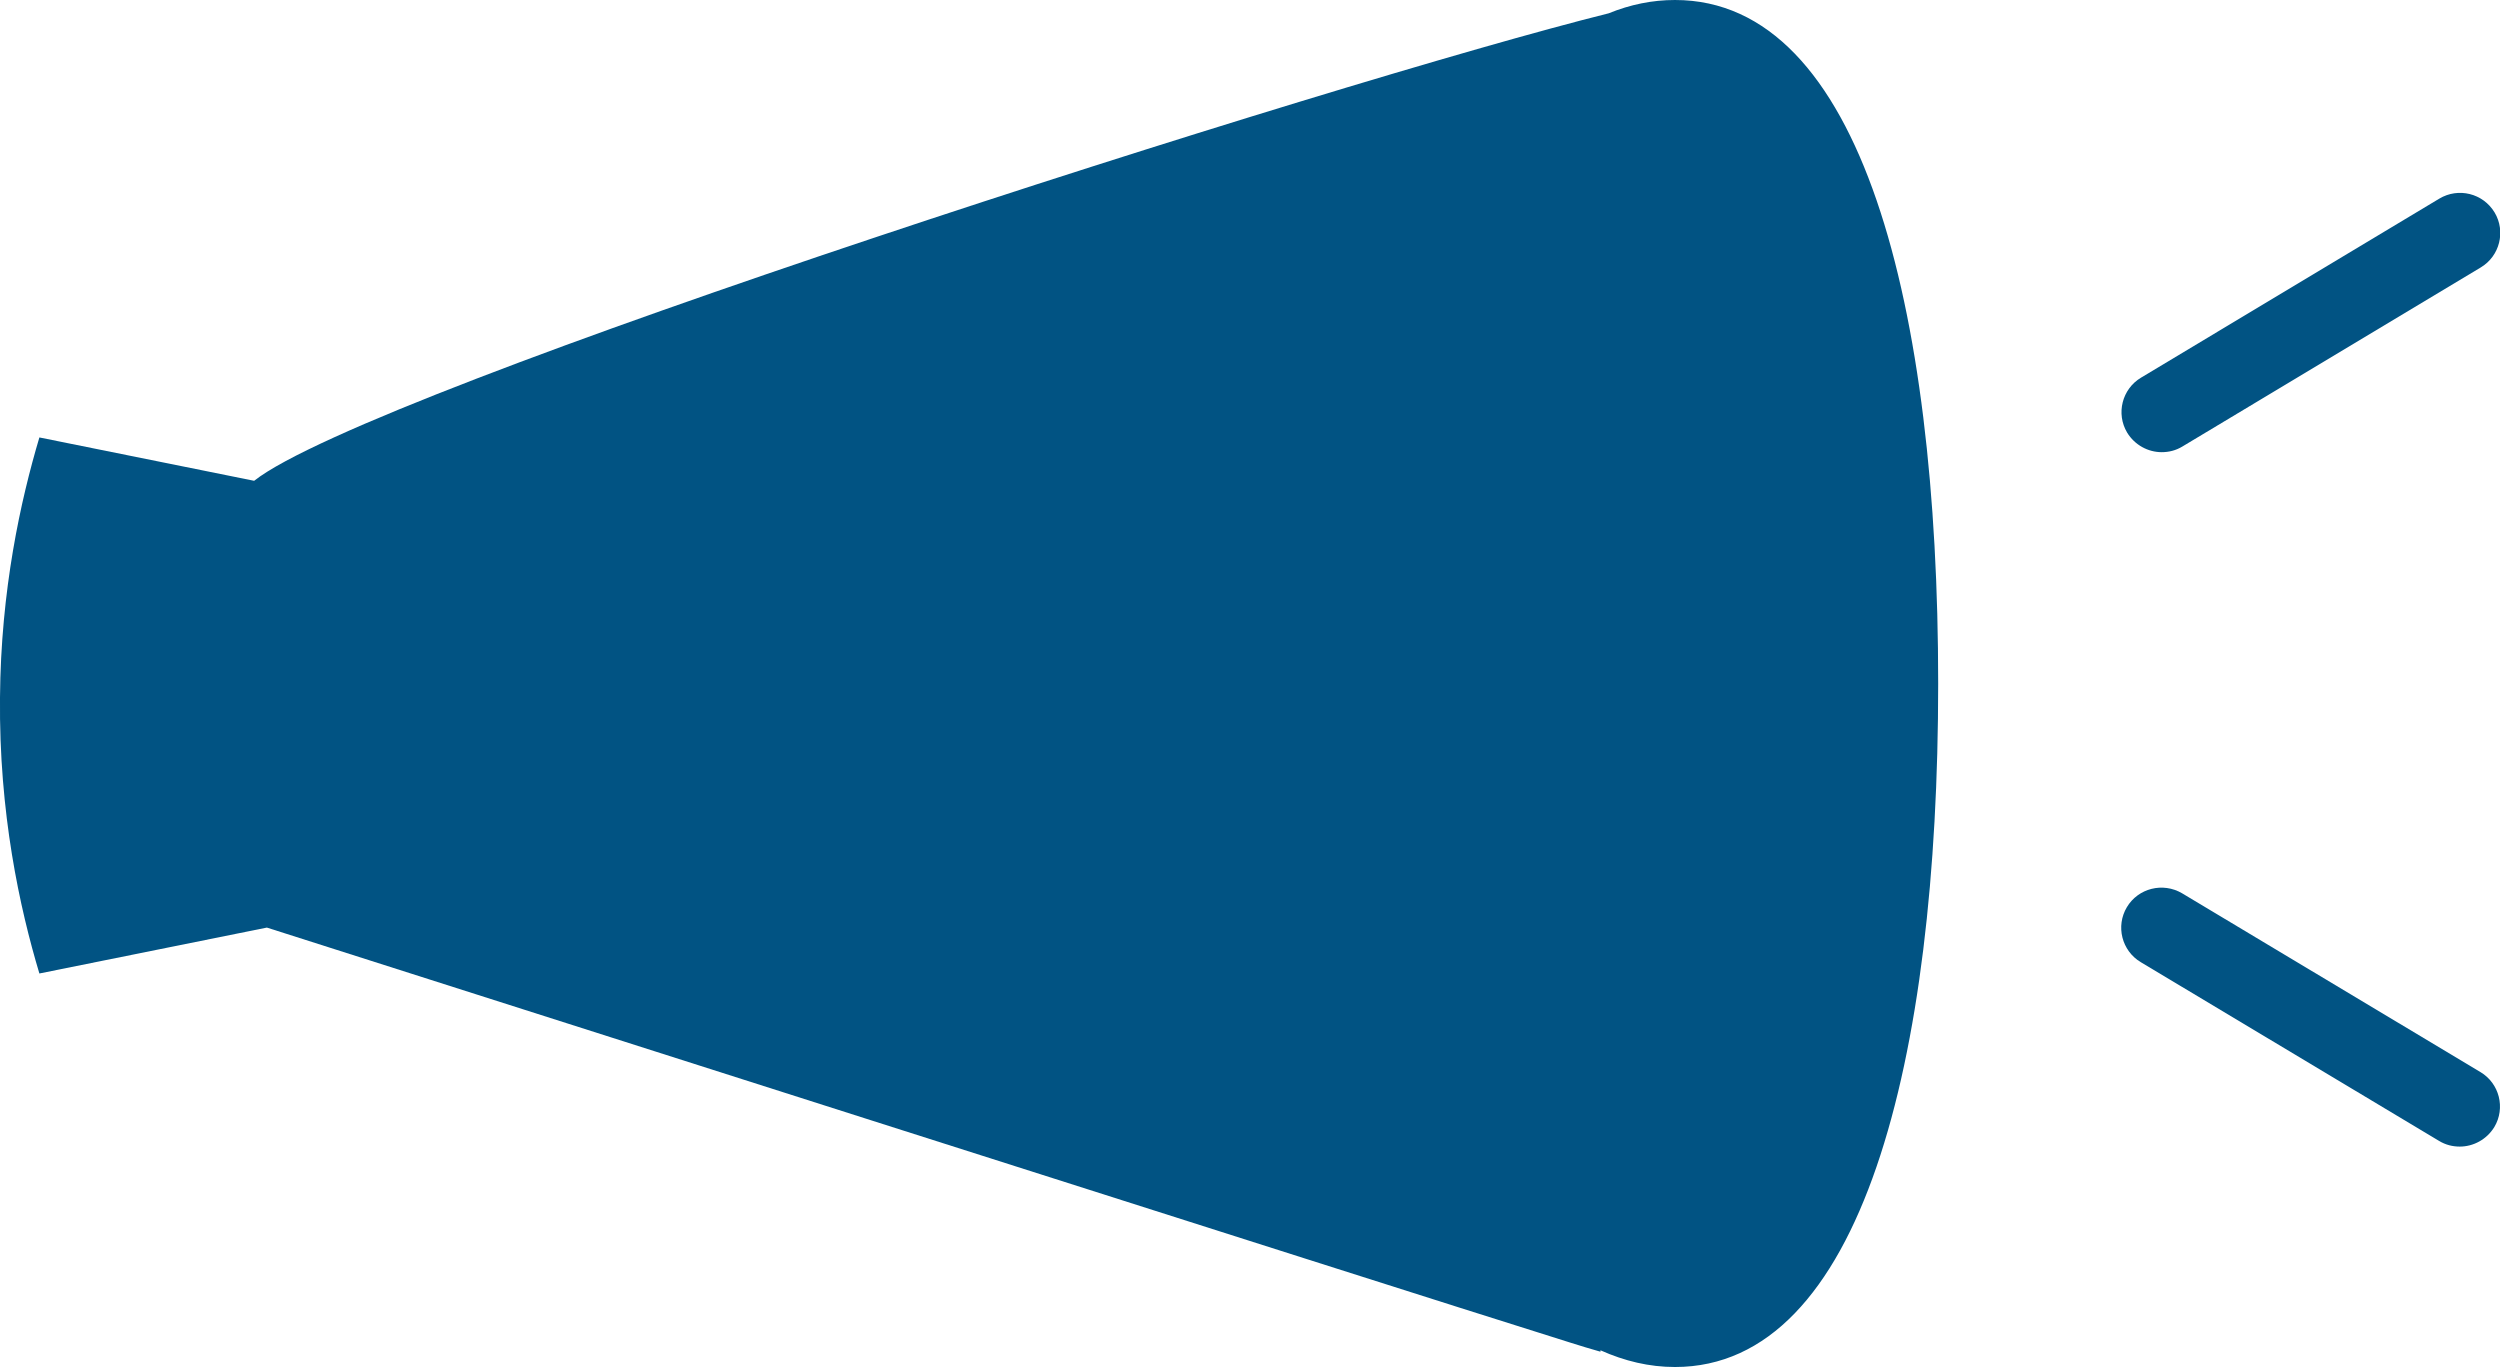 <?xml version="1.0" encoding="UTF-8"?>
<svg xmlns="http://www.w3.org/2000/svg" viewBox="0 0 88.24 48.25">
  <defs>
    <style>
      .cls-1 {
        fill: #015383;
      }
    </style>
  </defs>
  <g id="_イヤー_1" data-name="レイヤー 1"/>
  <g id="_イヤー_2" data-name="レイヤー 2">
    <g id="_イヤー__" data-name="レイヤー １">
      <g>
        <path class="cls-1" d="M59.12,0c-.8,0-1.58,.16-2.34,.47C47.22,2.85,13.06,13.74,8.97,16.97l-7.58-1.53C.73,17.66,.03,20.81,0,24.62c-.04,4.08,.7,7.44,1.39,9.74,2.68-.54,5.35-1.08,8.03-1.62,0,0,41.93,13.38,44.9,14.3,.74,.23,1.46,.47,2.17,.67v-.05c.85,.38,1.72,.59,2.63,.59,6.58,0,9.29-10.8,9.29-24.12S65.71,0,59.12,0Z"/>
        <path class="cls-1" d="M76.3,15.96c-.48,0-.95-.25-1.22-.69-.4-.67-.18-1.54,.49-1.94l10.53-6.32c.67-.4,1.54-.19,1.95,.49,.4,.67,.18,1.54-.49,1.94l-10.53,6.32c-.23,.14-.48,.2-.73,.2Z"/>
        <path class="cls-1" d="M86.82,40.47c-.25,0-.5-.06-.73-.2l-10.53-6.31c-.67-.4-.89-1.27-.49-1.94,.4-.67,1.27-.89,1.95-.49l10.53,6.31c.67,.4,.89,1.27,.49,1.94-.27,.44-.74,.69-1.22,.69Z"/>
      </g>
    </g>
  </g>
</svg>
